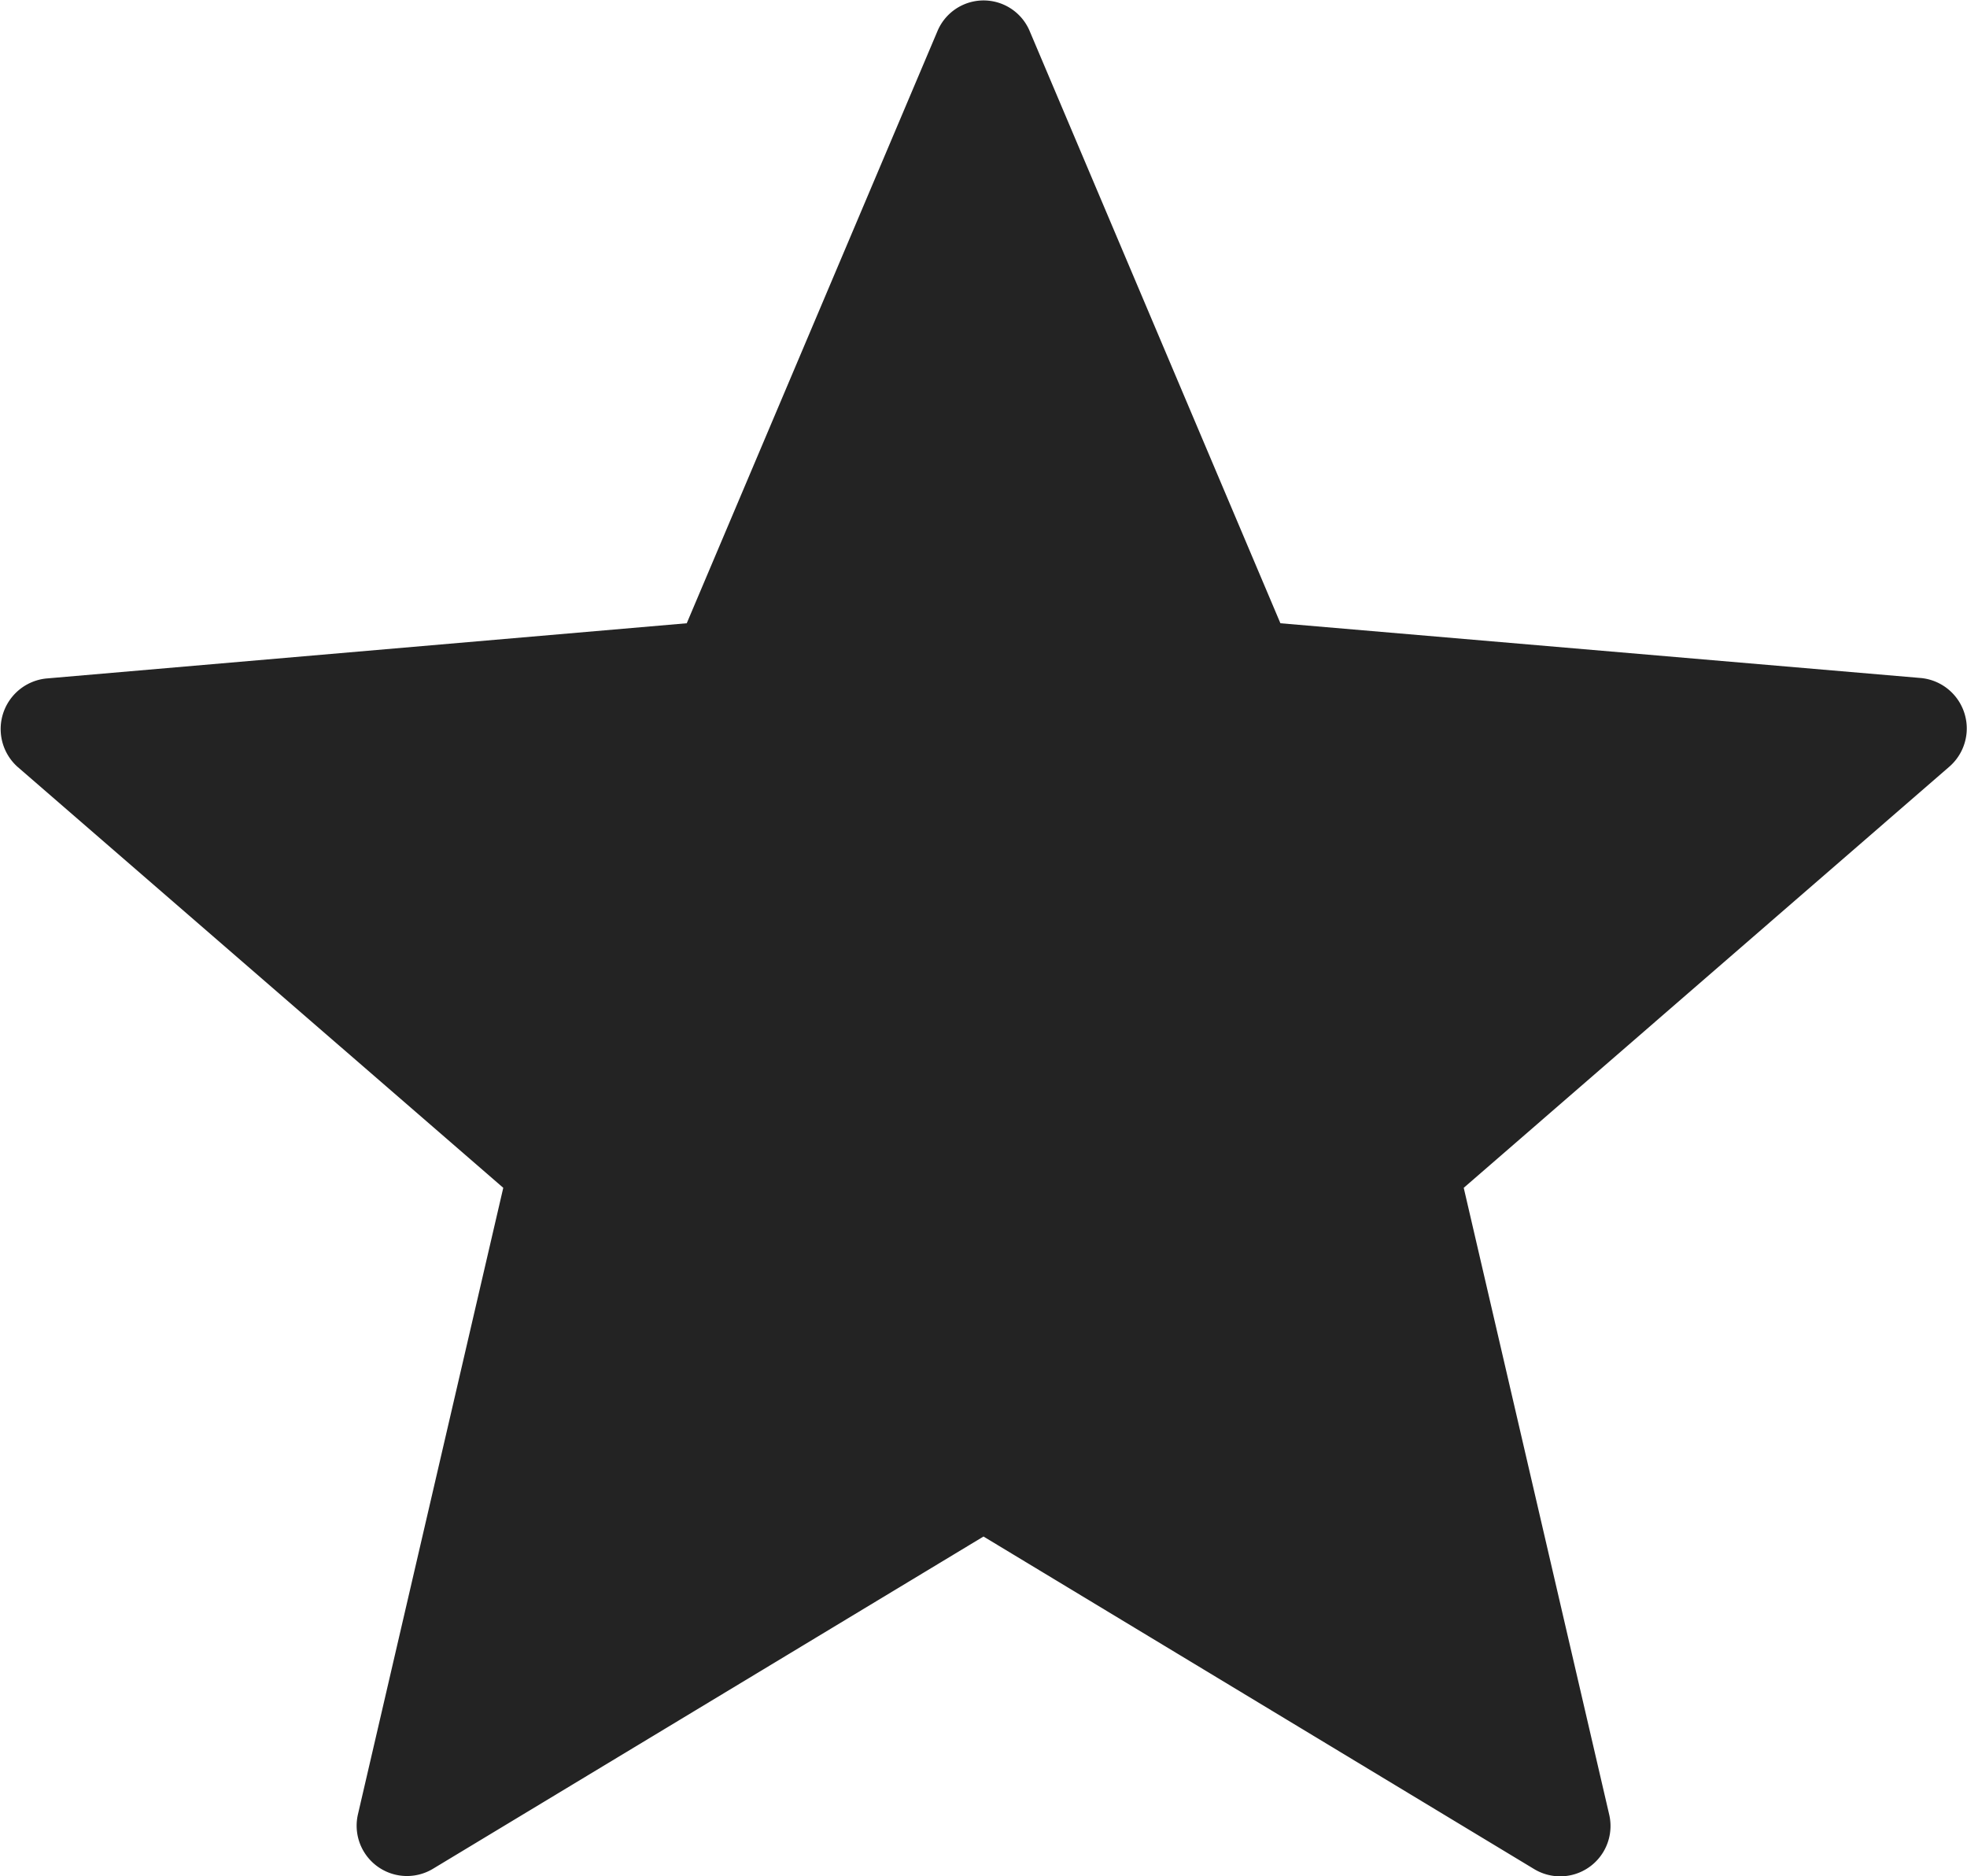 <svg xmlns="http://www.w3.org/2000/svg" xmlns:xlink="http://www.w3.org/1999/xlink" width="12.468" height="11.891" viewBox="0 0 12.468 11.891">
  <defs>
    <clipPath id="clip-path">
      <path id="Clip_2" data-name="Clip 2" d="M0,0H12.468V11.891H0Z" transform="translate(0 0.014)" fill="#232323"/>
    </clipPath>
  </defs>
  <g id="Group_3" data-name="Group 3" transform="translate(0 -0.014)">
    <path id="Clip_2-2" data-name="Clip 2" d="M0,0H12.468V11.891H0Z" transform="translate(0 0.014)" fill="none"/>
    <g id="Group_3-2" data-name="Group 3" clip-path="url(#clip-path)">
      <path id="Fill_1" data-name="Fill 1" d="M6.528.2,8.116,3.95l4.059.347a.321.321,0,0,1,.181.562L9.278,7.528,10.2,11.5a.319.319,0,0,1-.475.346L6.234,9.738l-3.49,2.106a.319.319,0,0,1-.475-.346L3.19,7.528.11,4.859A.322.322,0,0,1,.294,4.3L4.353,3.95,5.941.2a.317.317,0,0,1,.587,0" transform="translate(0 0.014)" fill="#232323"/>
    </g>
  </g>
</svg>
